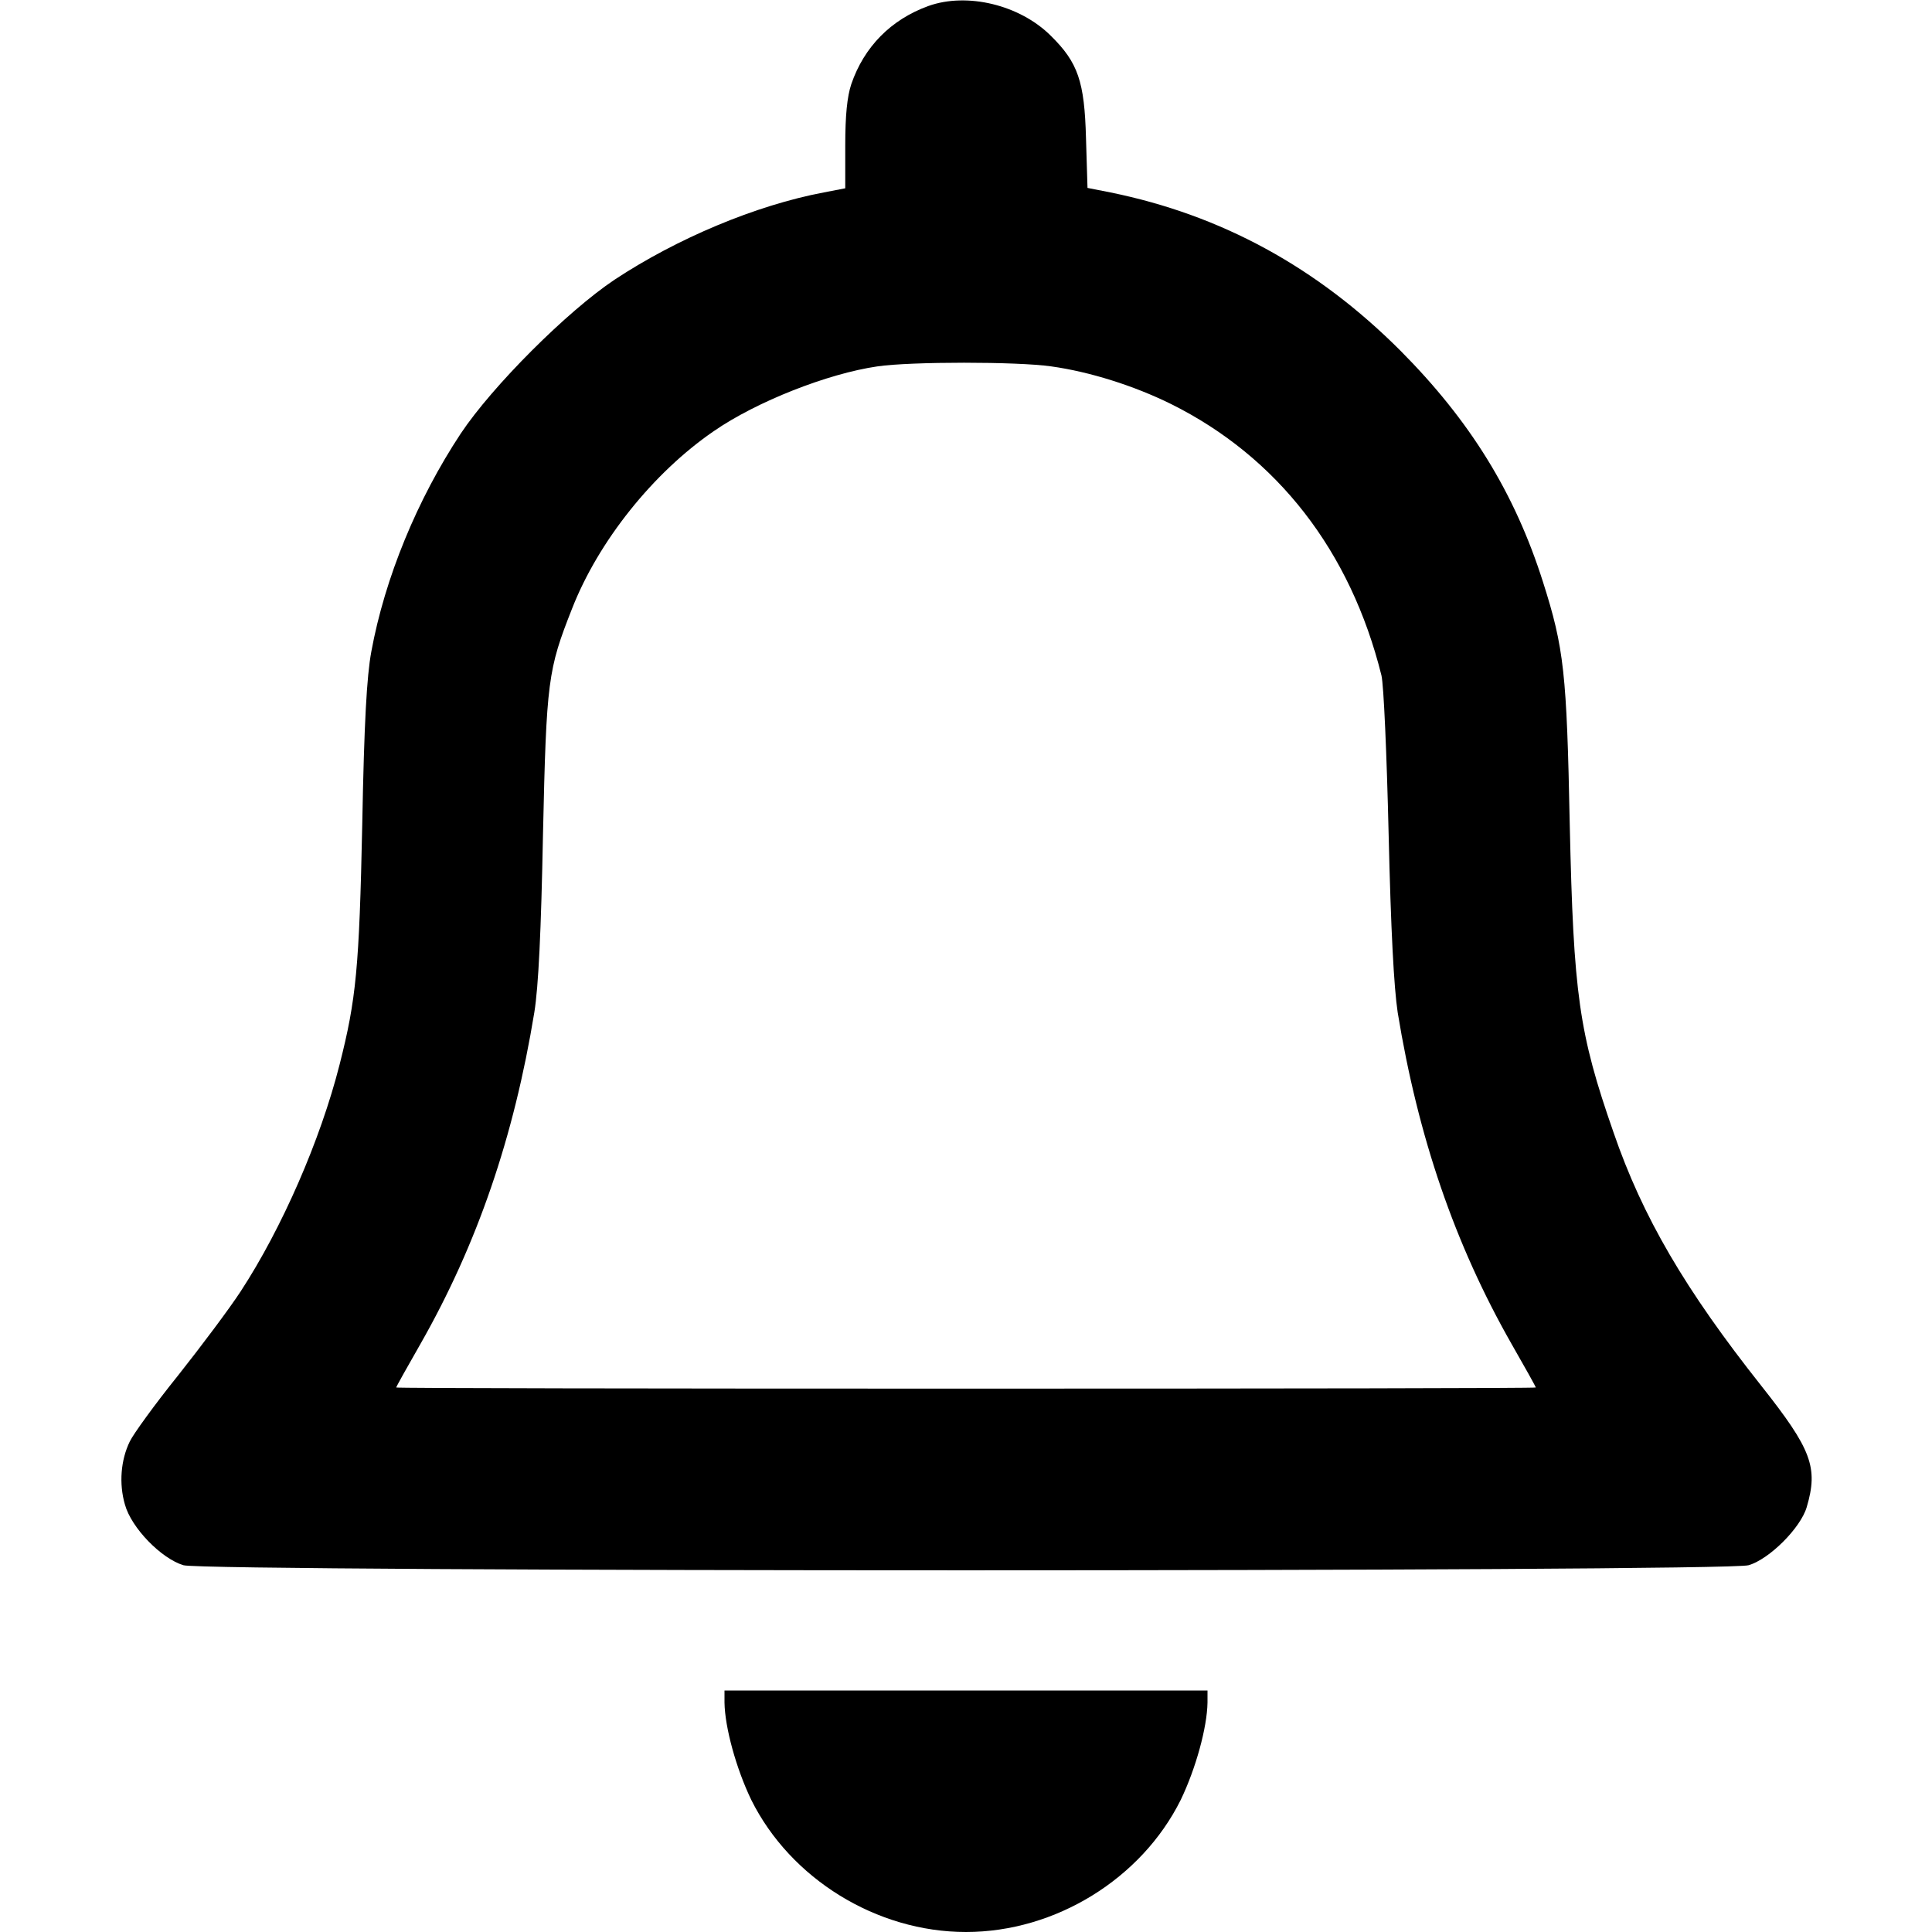<?xml version="1.0" standalone="no"?>
<!DOCTYPE svg PUBLIC "-//W3C//DTD SVG 20010904//EN"
 "http://www.w3.org/TR/2001/REC-SVG-20010904/DTD/svg10.dtd">
<svg version="1.0" xmlns="http://www.w3.org/2000/svg"
 width="512pt" height="512pt" viewBox="0 0 512 512"
 preserveAspectRatio="xMidYMid meet">

<g transform="translate(0,512) scale(0.1,-0.1)"
fill="#000000" stroke="none">
<path d="M2460 5104 c-99 -36 -170 -108 -204 -207 -11 -33 -16 -83 -16 -162
l0 -114 -57 -11 c-180 -34 -389 -122 -554 -231 -126 -84 -324 -282 -408 -408
-115 -174 -201 -382 -237 -578 -12 -65 -19 -187 -24 -458 -8 -380 -16 -463
-60 -636 -51 -201 -153 -434 -262 -601 -30 -46 -105 -146 -166 -223 -62 -77
-119 -156 -128 -175 -24 -49 -29 -112 -13 -167 17 -62 96 -143 155 -161 60
-18 4088 -18 4148 0 55 16 138 99 154 154 31 105 13 153 -120 321 -202 255
-315 448 -392 672 -92 264 -106 365 -116 816 -8 402 -15 467 -71 643 -75 236
-193 427 -378 613 -221 221 -474 359 -768 419 l-61 12 -4 132 c-4 150 -21 200
-93 271 -82 82 -222 116 -325 79z m326 -955 c101 -14 219 -51 318 -100 281
-140 475 -389 557 -719 6 -25 14 -208 19 -420 6 -257 14 -406 24 -473 54 -330
151 -614 302 -879 35 -61 64 -113 64 -115 0 -2 -679 -3 -1510 -3 -830 0 -1510
1 -1510 3 0 2 29 54 64 115 151 265 248 549 302 879 11 68 18 214 23 473 9
407 13 435 77 597 70 179 215 360 375 470 114 79 303 153 434 172 88 13 371
13 461 0z"/>
<path d="M1920 608 c1 -66 31 -175 71 -258 104 -209 332 -350 569 -350 237 0
465 141 569 350 40 83 70 192 71 258 l0 32 -640 0 -640 0 0 -32z"/>
</g>
</svg>
